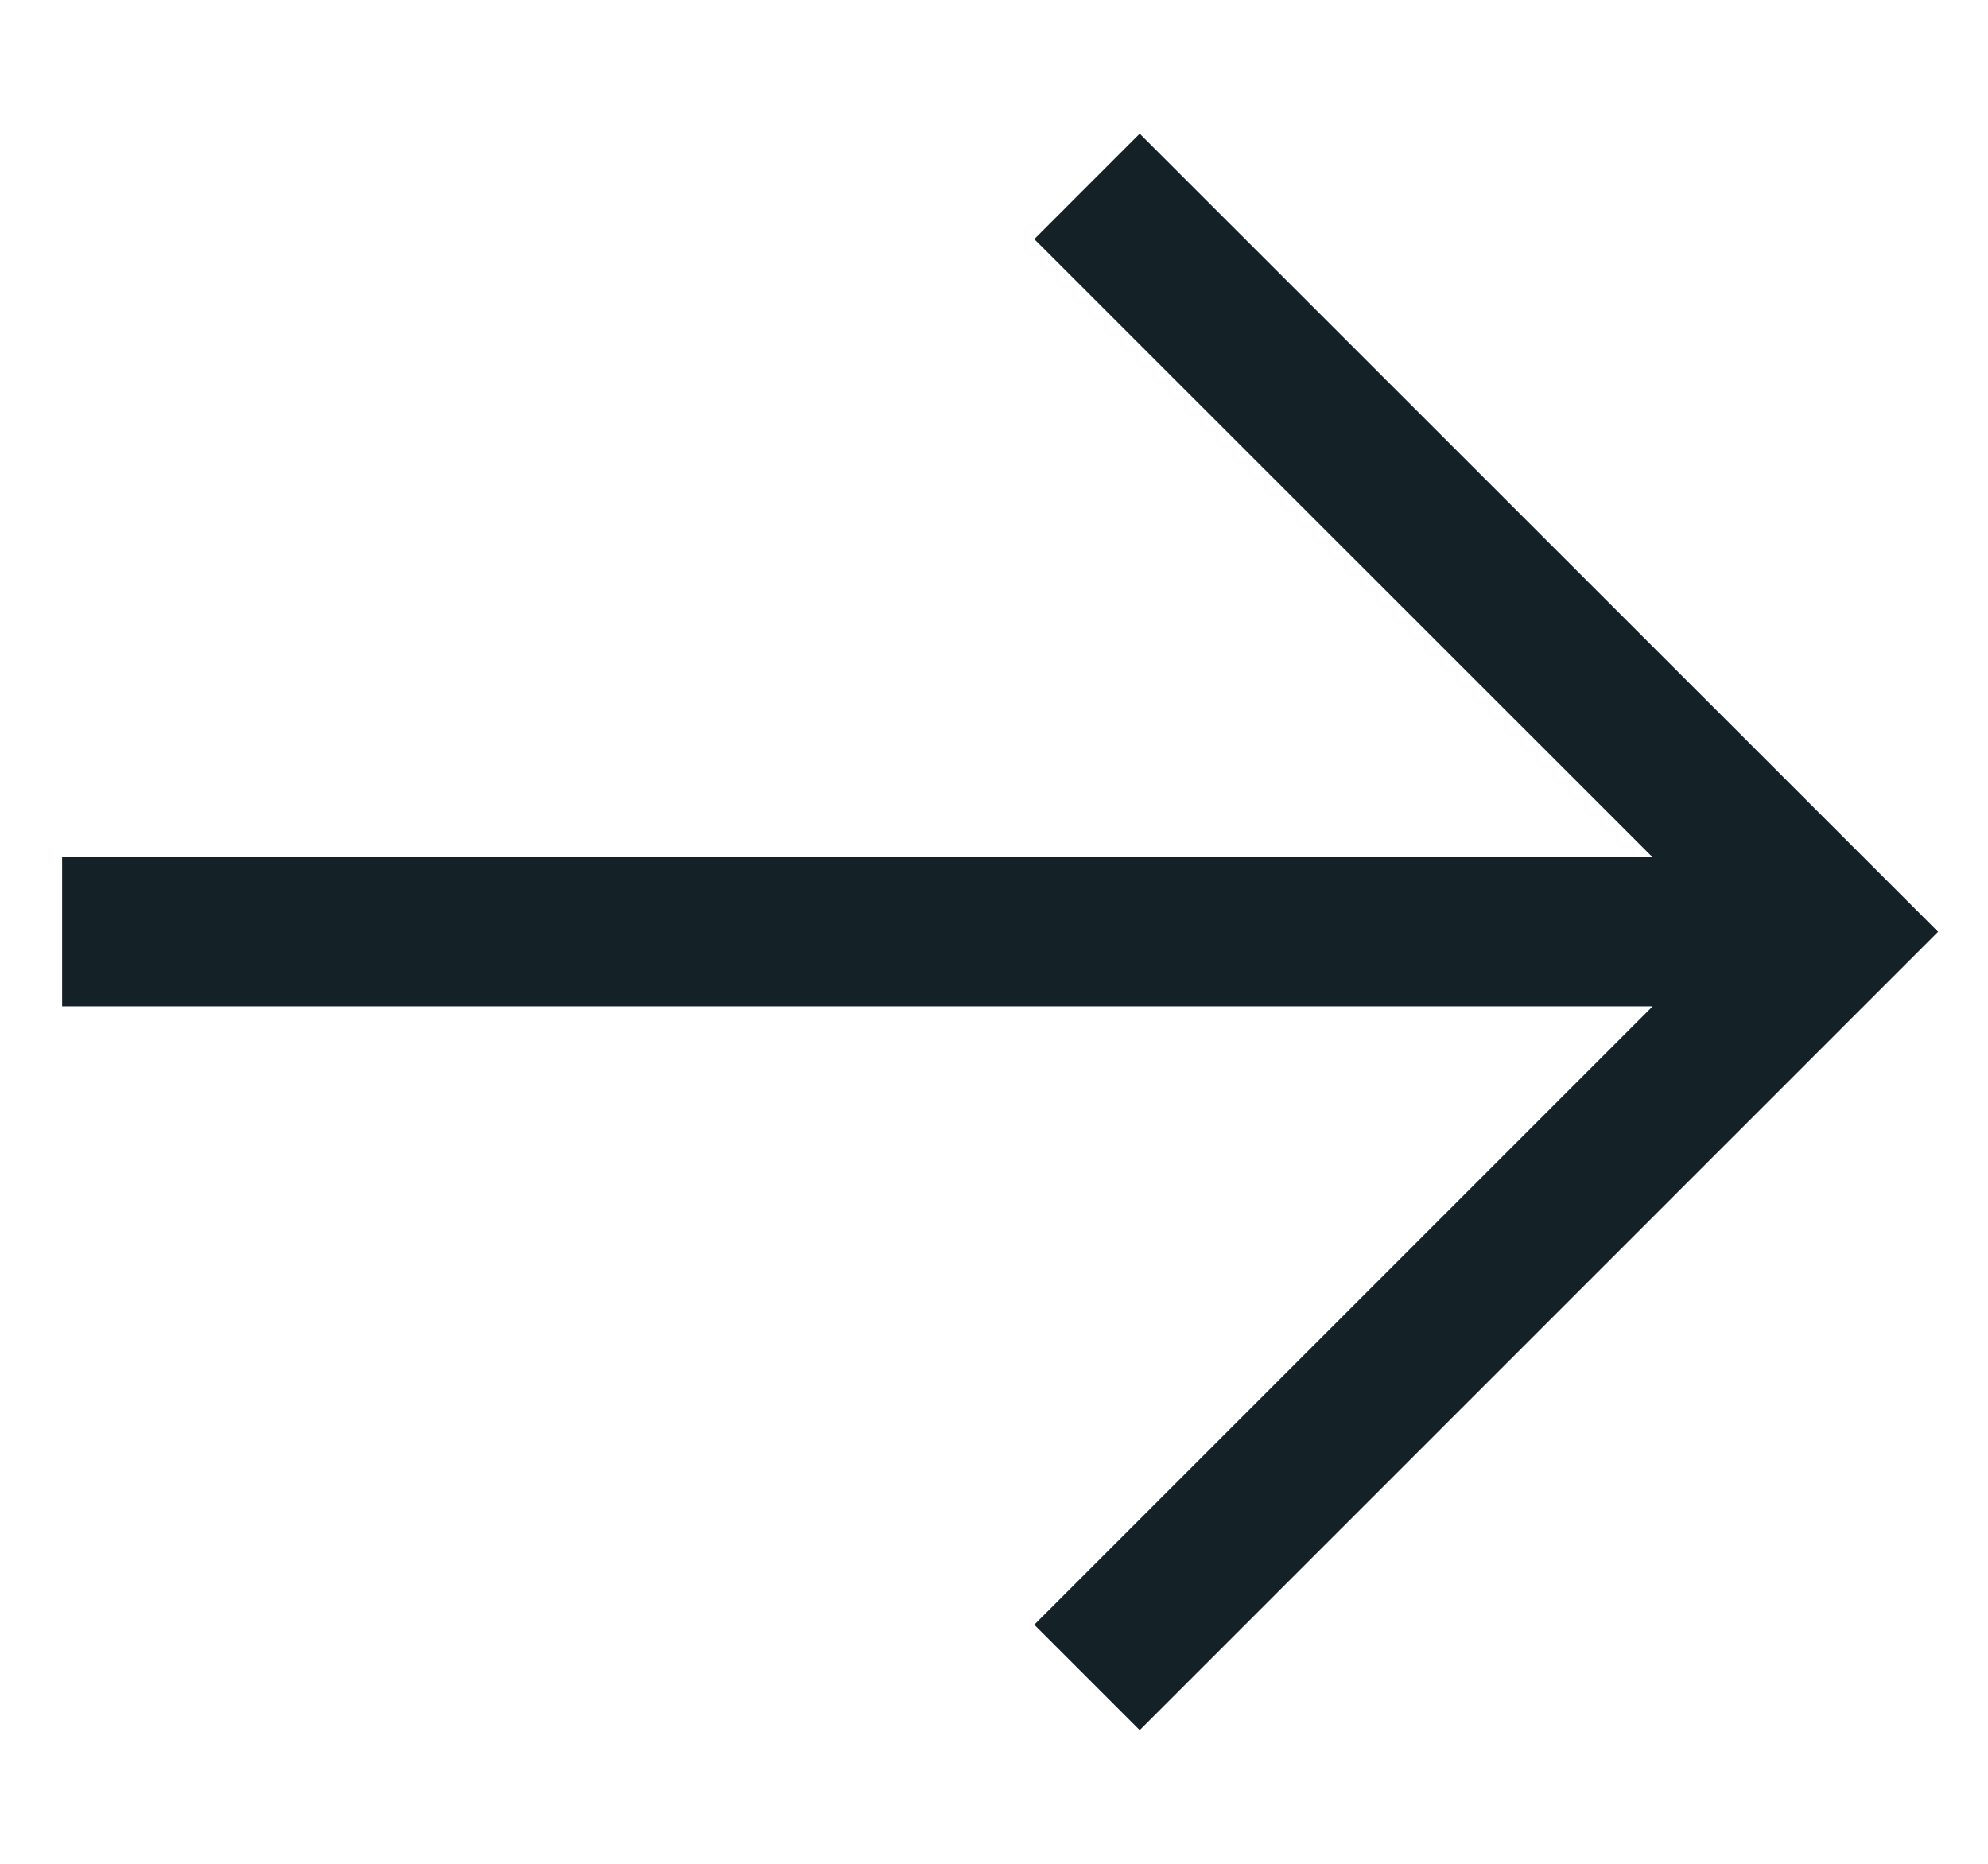 <svg width="32" height="30" viewBox="0 0 32 30" fill="none" xmlns="http://www.w3.org/2000/svg">
<path d="M17.497 3L29.499 14.998L17.497 27M29.495 14.998H1" stroke="#142127" stroke-width="2.4" stroke-miterlimit="10"/>
</svg>
